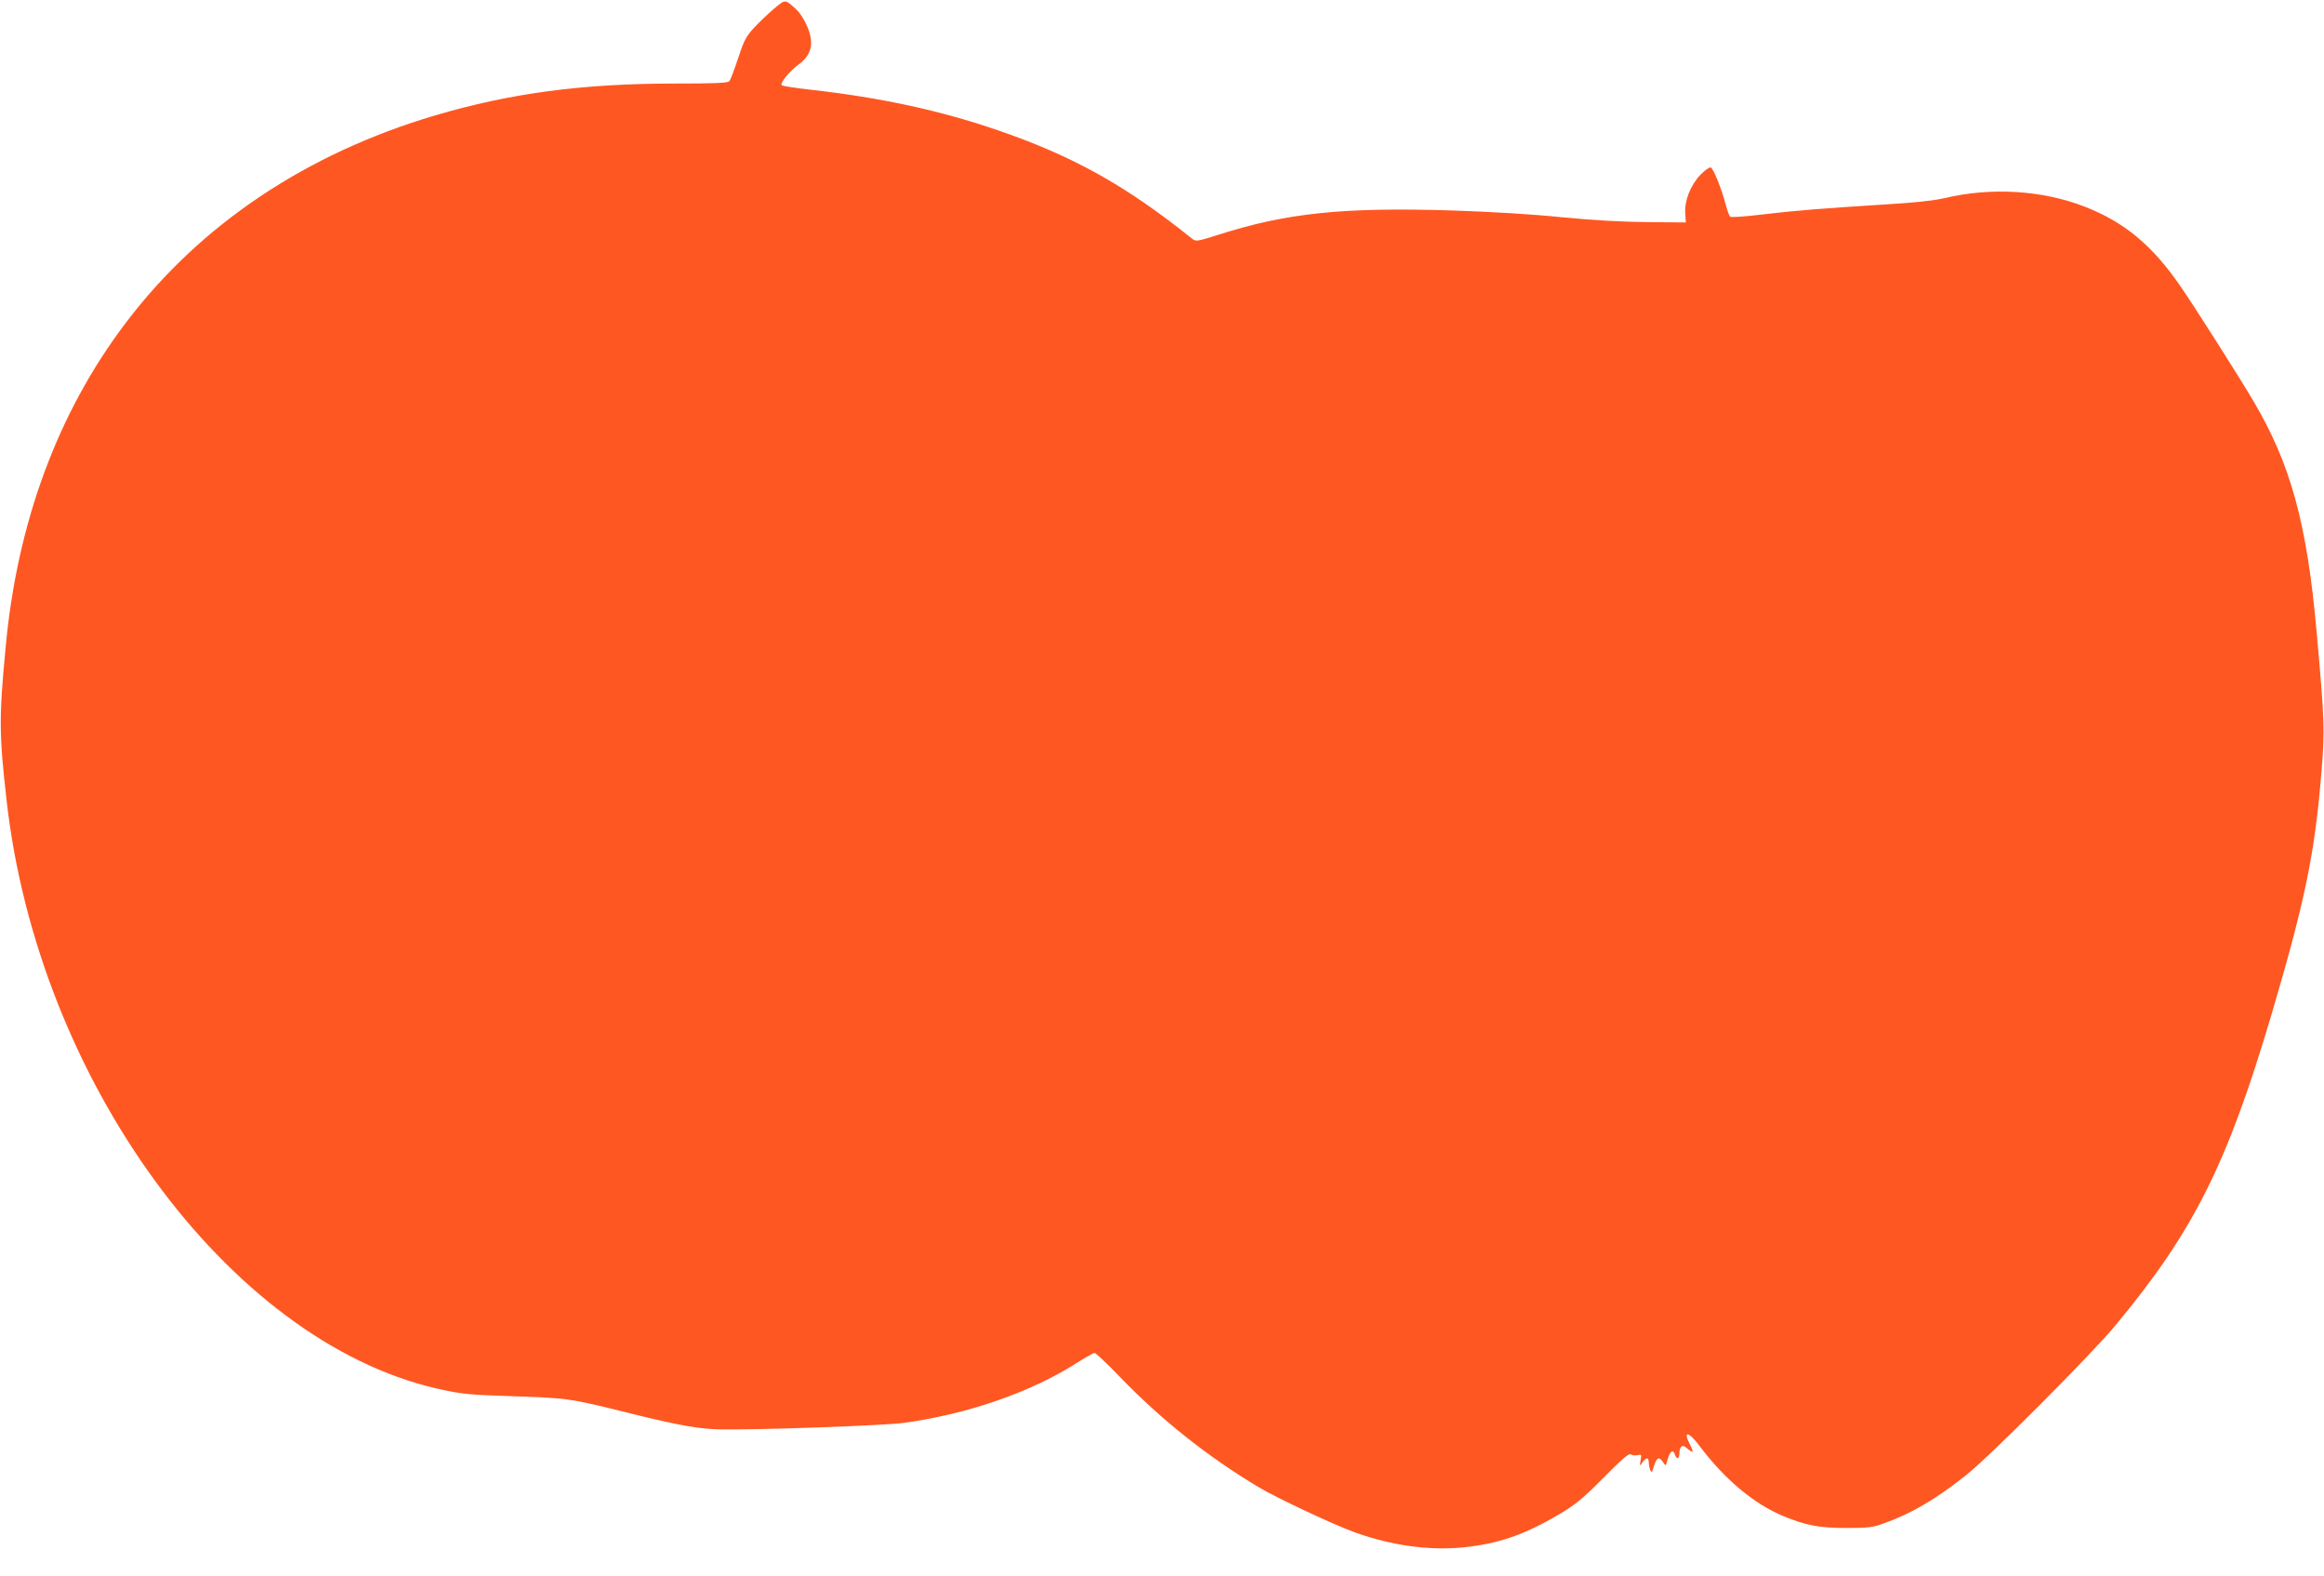 <?xml version="1.0" standalone="no"?>
<!DOCTYPE svg PUBLIC "-//W3C//DTD SVG 20010904//EN"
 "http://www.w3.org/TR/2001/REC-SVG-20010904/DTD/svg10.dtd">
<svg version="1.0" xmlns="http://www.w3.org/2000/svg"
 width="1280pt" height="868pt" viewBox="0 0 1280 868"
 preserveAspectRatio="xMidYMid meet">
<g transform="translate(0,868) scale(0.1,-0.1)"
fill="#ff5722" stroke="none">
<path d="M4263 8632 c-32 -27 -81 -74 -110 -105 -45 -49 -56 -71 -88 -169 -21
-62 -42 -119 -48 -125 -7 -10 -79 -13 -296 -13 -513 0 -908 -53 -1323 -175
-713 -211 -1296 -602 -1707 -1145 -373 -493 -597 -1099 -660 -1785 -37 -391
-36 -476 5 -840 173 -1542 1222 -2976 2369 -3241 138 -31 174 -35 435 -43 291
-10 296 -10 660 -101 236 -58 352 -79 465 -81 207 -4 907 21 1015 36 349 48
696 168 946 327 50 32 96 58 103 58 6 0 69 -59 139 -132 230 -238 481 -437
762 -606 104 -62 423 -212 540 -253 198 -70 403 -98 587 -80 195 20 336 68
530 182 92 55 128 84 246 203 104 105 140 136 150 127 7 -5 23 -7 36 -4 22 6
23 4 17 -28 -6 -34 -6 -34 10 -12 21 29 34 29 35 1 0 -13 4 -32 8 -43 7 -17
10 -14 21 23 15 47 28 53 50 20 14 -23 14 -22 25 16 13 45 30 57 40 27 9 -31
25 -25 25 8 0 36 16 48 38 29 37 -32 43 -30 23 11 -44 84 -13 83 51 -3 139
-184 298 -317 461 -385 124 -51 197 -65 347 -65 115 0 144 3 199 23 154 54
292 134 461 269 126 99 689 664 820 822 432 520 616 887 861 1714 185 627 238
884 275 1334 19 232 17 287 -27 777 -53 592 -142 917 -345 1262 -75 128 -319
512 -402 633 -156 228 -311 357 -530 442 -234 91 -515 108 -772 47 -56 -13
-163 -25 -315 -34 -351 -22 -504 -34 -689 -56 -97 -12 -172 -17 -177 -12 -5 5
-16 35 -24 66 -23 87 -68 200 -83 205 -7 2 -33 -16 -57 -41 -54 -57 -88 -142
-83 -212 l3 -50 -210 2 c-141 1 -297 10 -475 27 -166 17 -390 30 -600 37 -603
19 -915 -14 -1287 -133 -124 -39 -126 -39 -149 -21 -364 292 -653 453 -1069
596 -318 109 -641 179 -1030 223 -82 9 -154 20 -159 25 -12 10 42 77 93 114
53 39 75 85 67 141 -7 55 -46 131 -83 165 -61 54 -56 54 -120 1z"/>
</g>
</svg>
